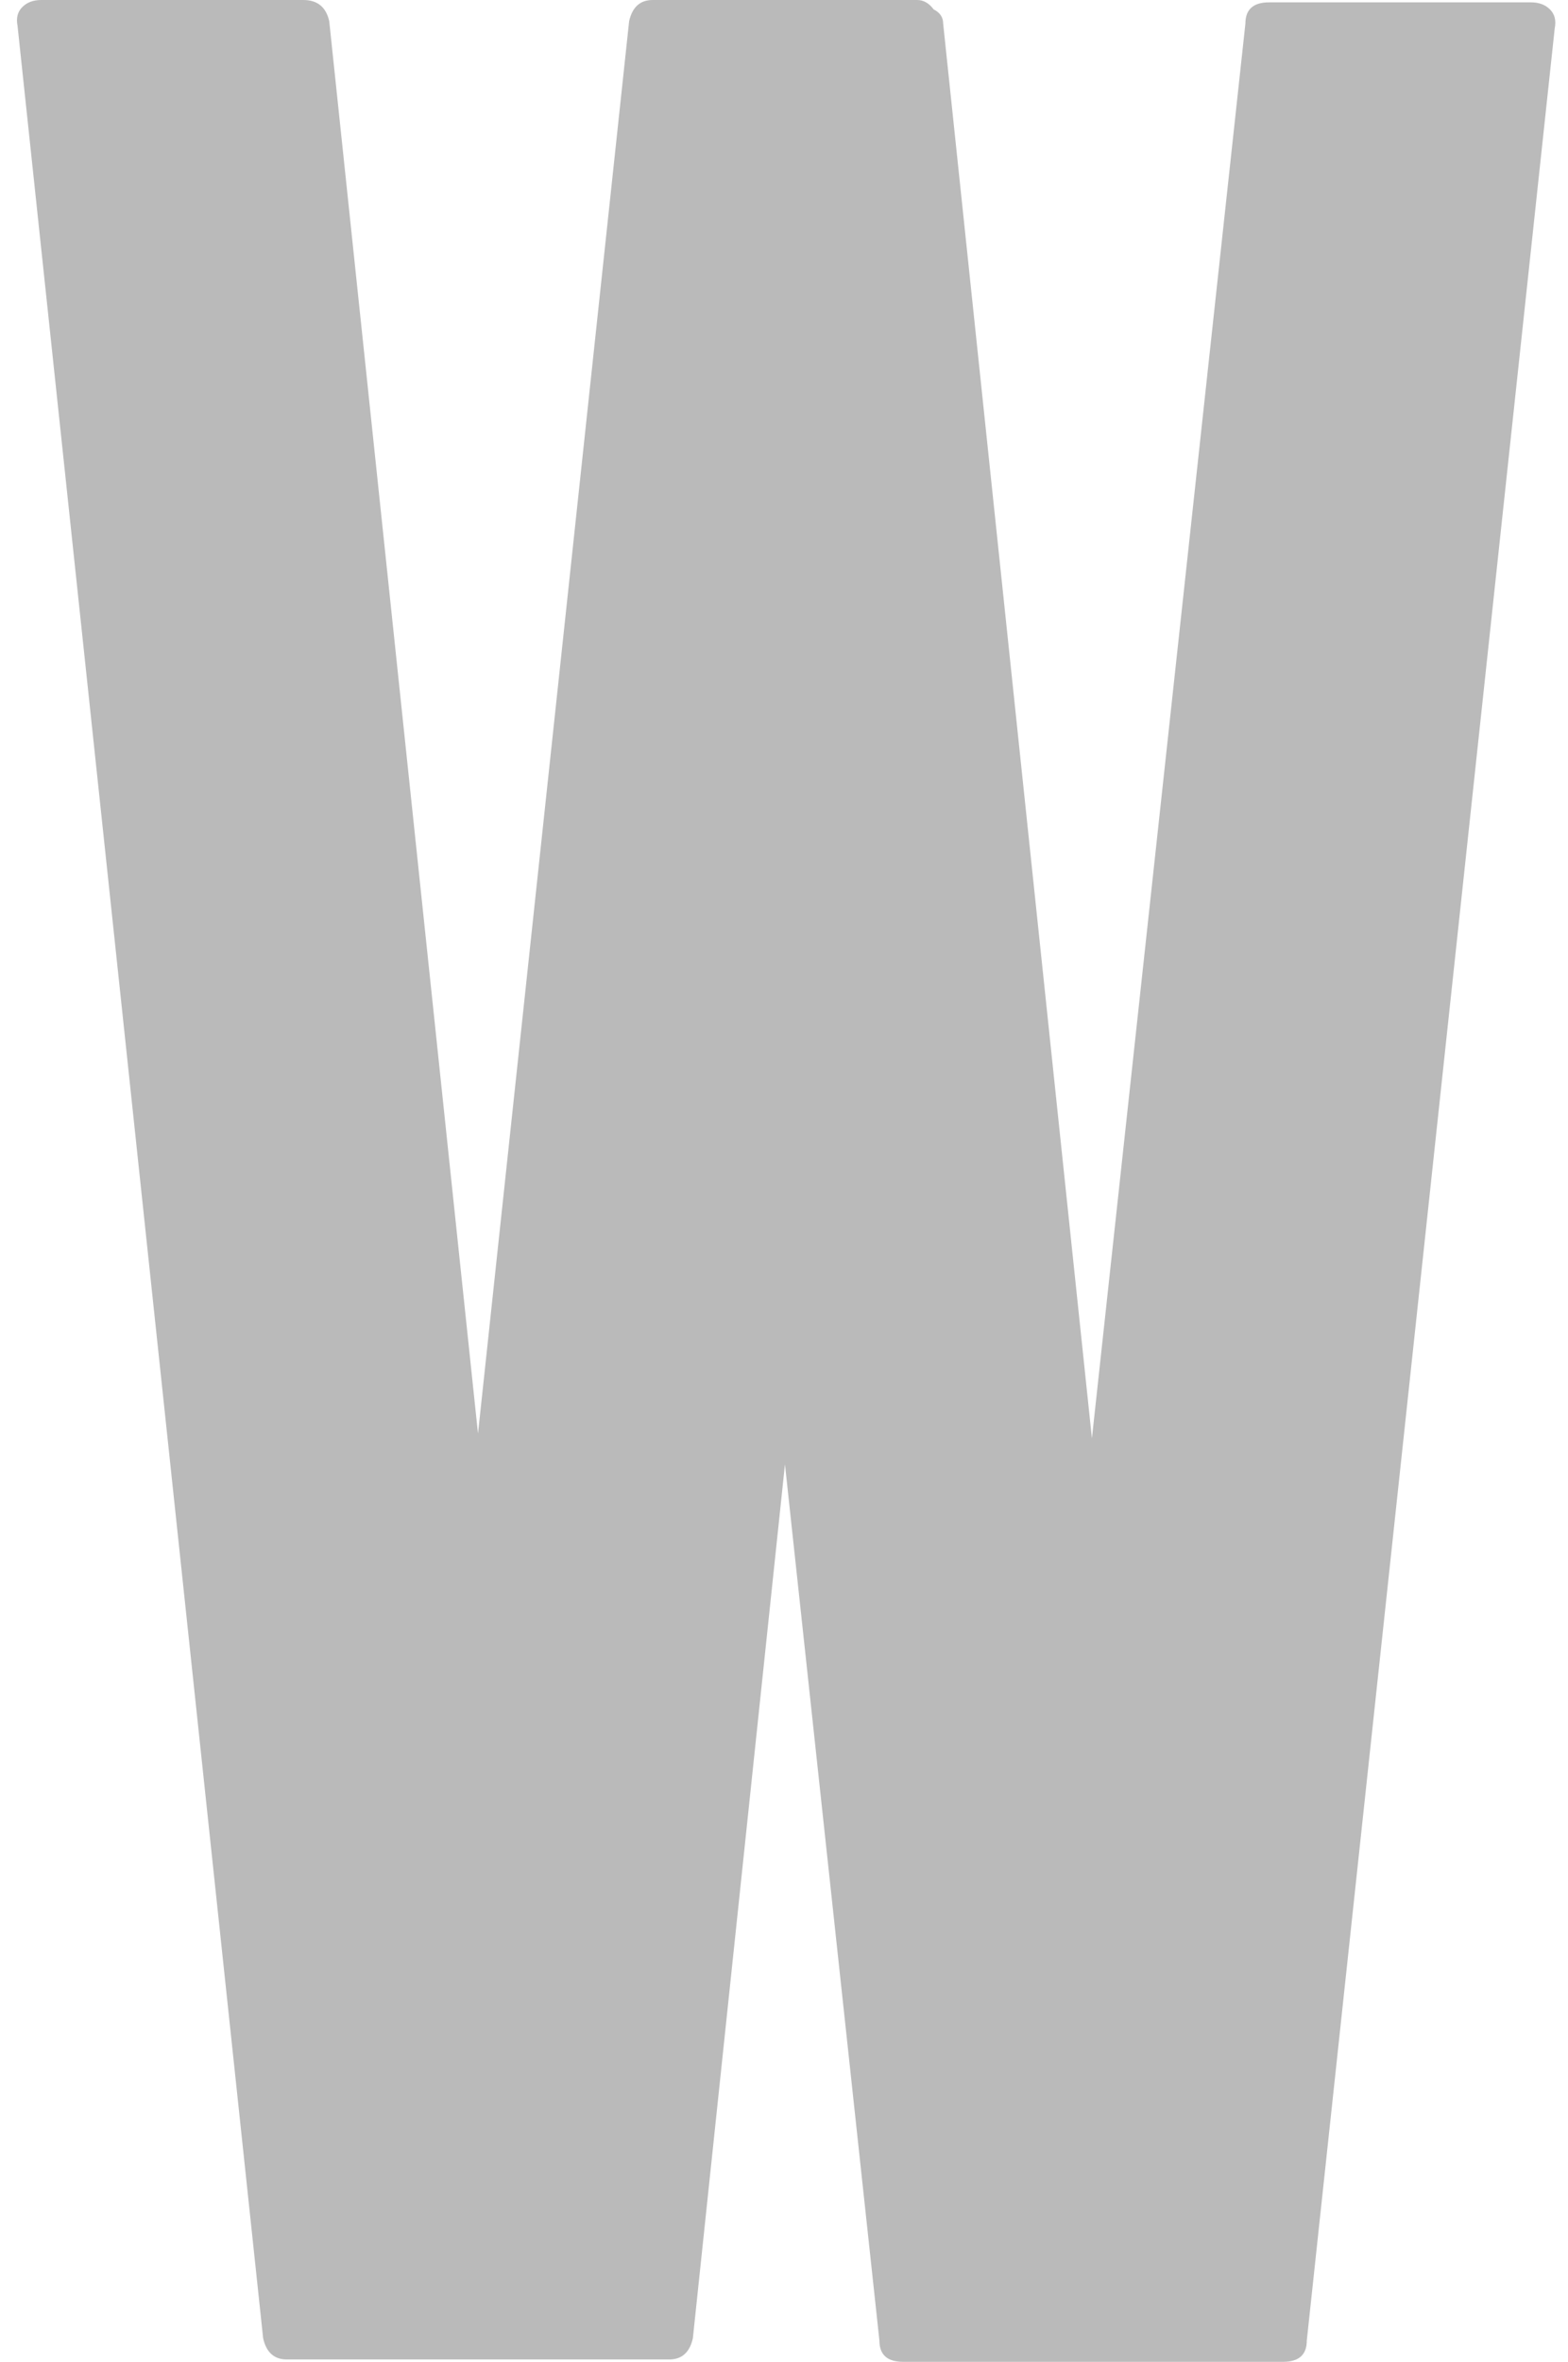 <?xml version="1.0" encoding="UTF-8"?> <svg xmlns="http://www.w3.org/2000/svg" width="85" height="128" viewBox="0 0 85 128" fill="none"><path d="M84.28 1.536L70.84 126.848C70.84 127.616 70.414 128 69.56 128H48.952C48.099 128 47.672 127.616 47.672 126.848L42.552 79.36L37.56 126.72C37.39 127.488 36.963 127.872 36.28 127.872H15.544C14.862 127.872 14.435 127.488 14.264 126.72L0.952 1.408C0.867 0.981 0.952 0.64 1.208 0.384C1.464 0.128 1.806 0 2.232 0H16.44C17.208 0 17.678 0.384 17.848 1.152L25.912 77.696L34.104 1.152C34.275 0.384 34.702 0 35.384 0H49.72C50.062 0 50.36 0.171 50.616 0.512C50.958 0.683 51.128 0.939 51.128 1.28L59.192 77.952L67.512 1.28C67.512 0.512 67.939 0.128 68.792 0.128H83C83.427 0.128 83.768 0.256 84.024 0.512C84.28 0.768 84.366 1.109 84.28 1.536Z" fill="#BABABA"></path></svg> 